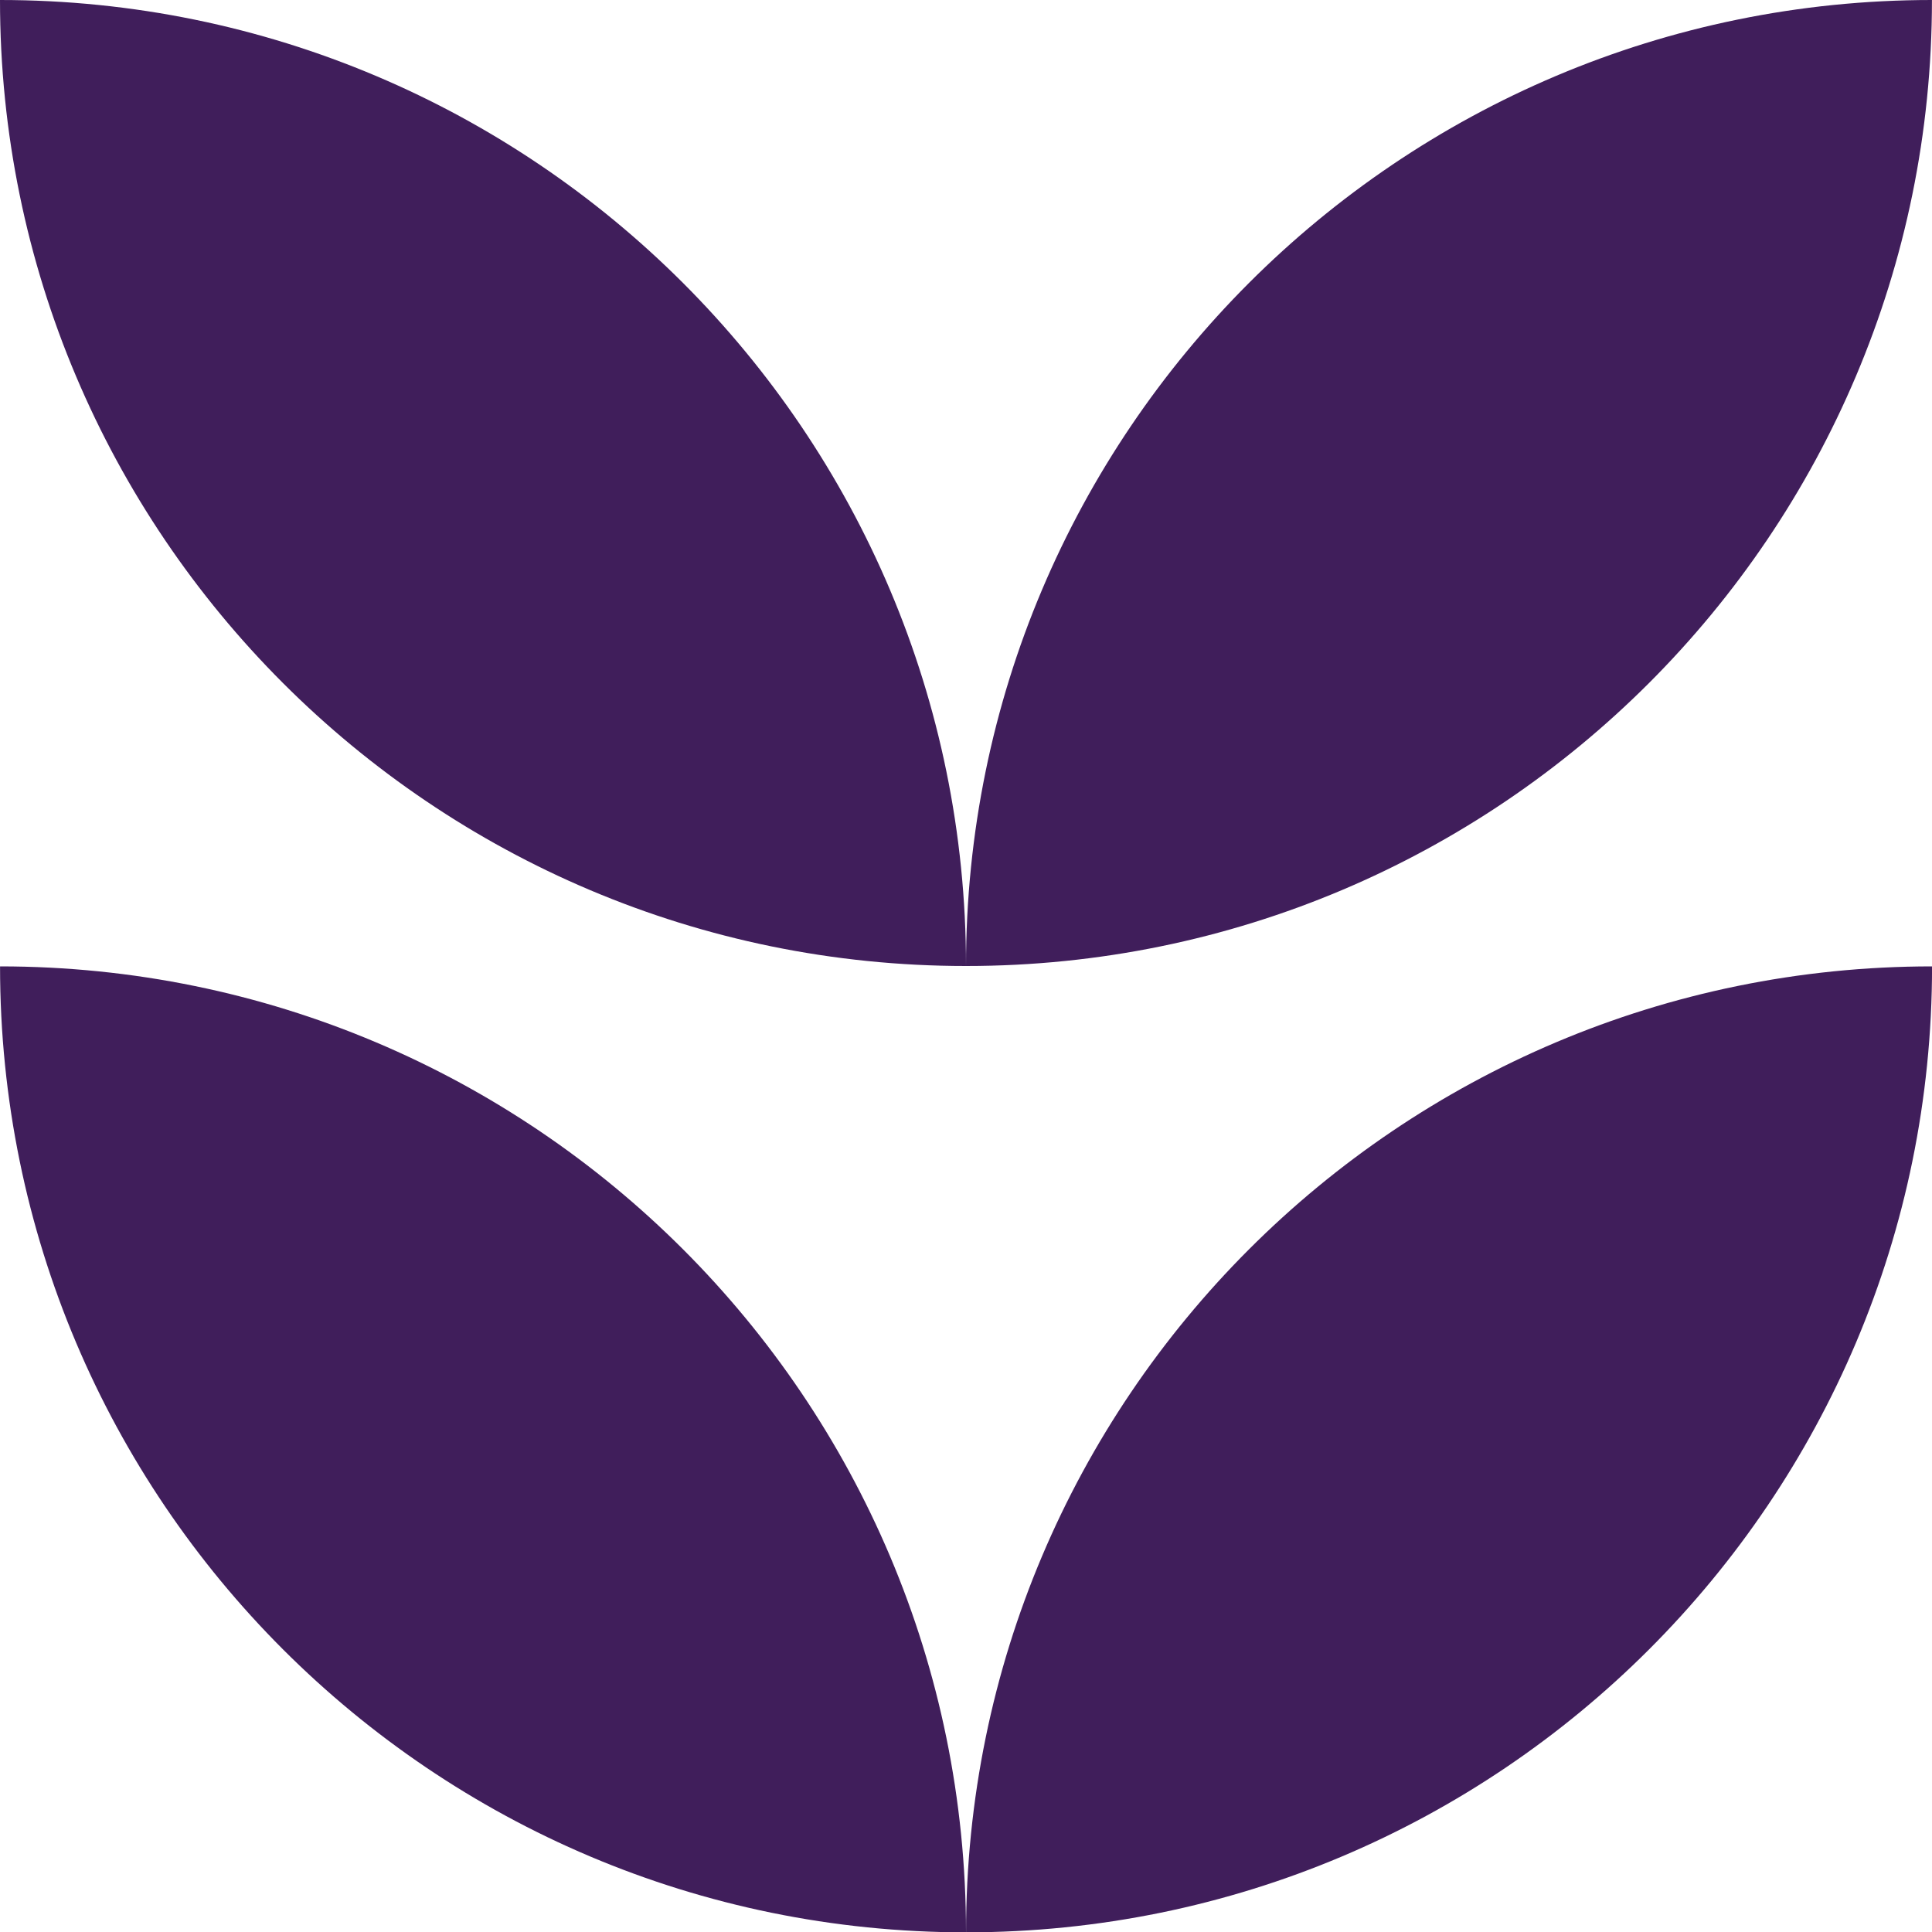 <svg width="40" height="40" viewBox="0 0 40 40" fill="none" xmlns="http://www.w3.org/2000/svg">
<path d="M20.001 40.007C20.001 28.963 28.956 20.008 40.001 20.008C40.001 31.052 31.045 40.007 20.001 40.007Z" fill="#401E5B"/>
<path d="M20 40.007C8.957 40.007 0.001 31.052 0.001 20.008C11.045 20.008 20 28.963 20 40.007Z" fill="#401E5B"/>
<path d="M20 20C20 8.956 28.956 0 39.999 0C39.999 11.044 31.044 20 20 20Z" fill="#401E5B"/>
<path d="M20 20C8.956 20 0 11.044 0 0C11.044 0 20 8.956 20 20Z" fill="#401E5B"/>
</svg>
